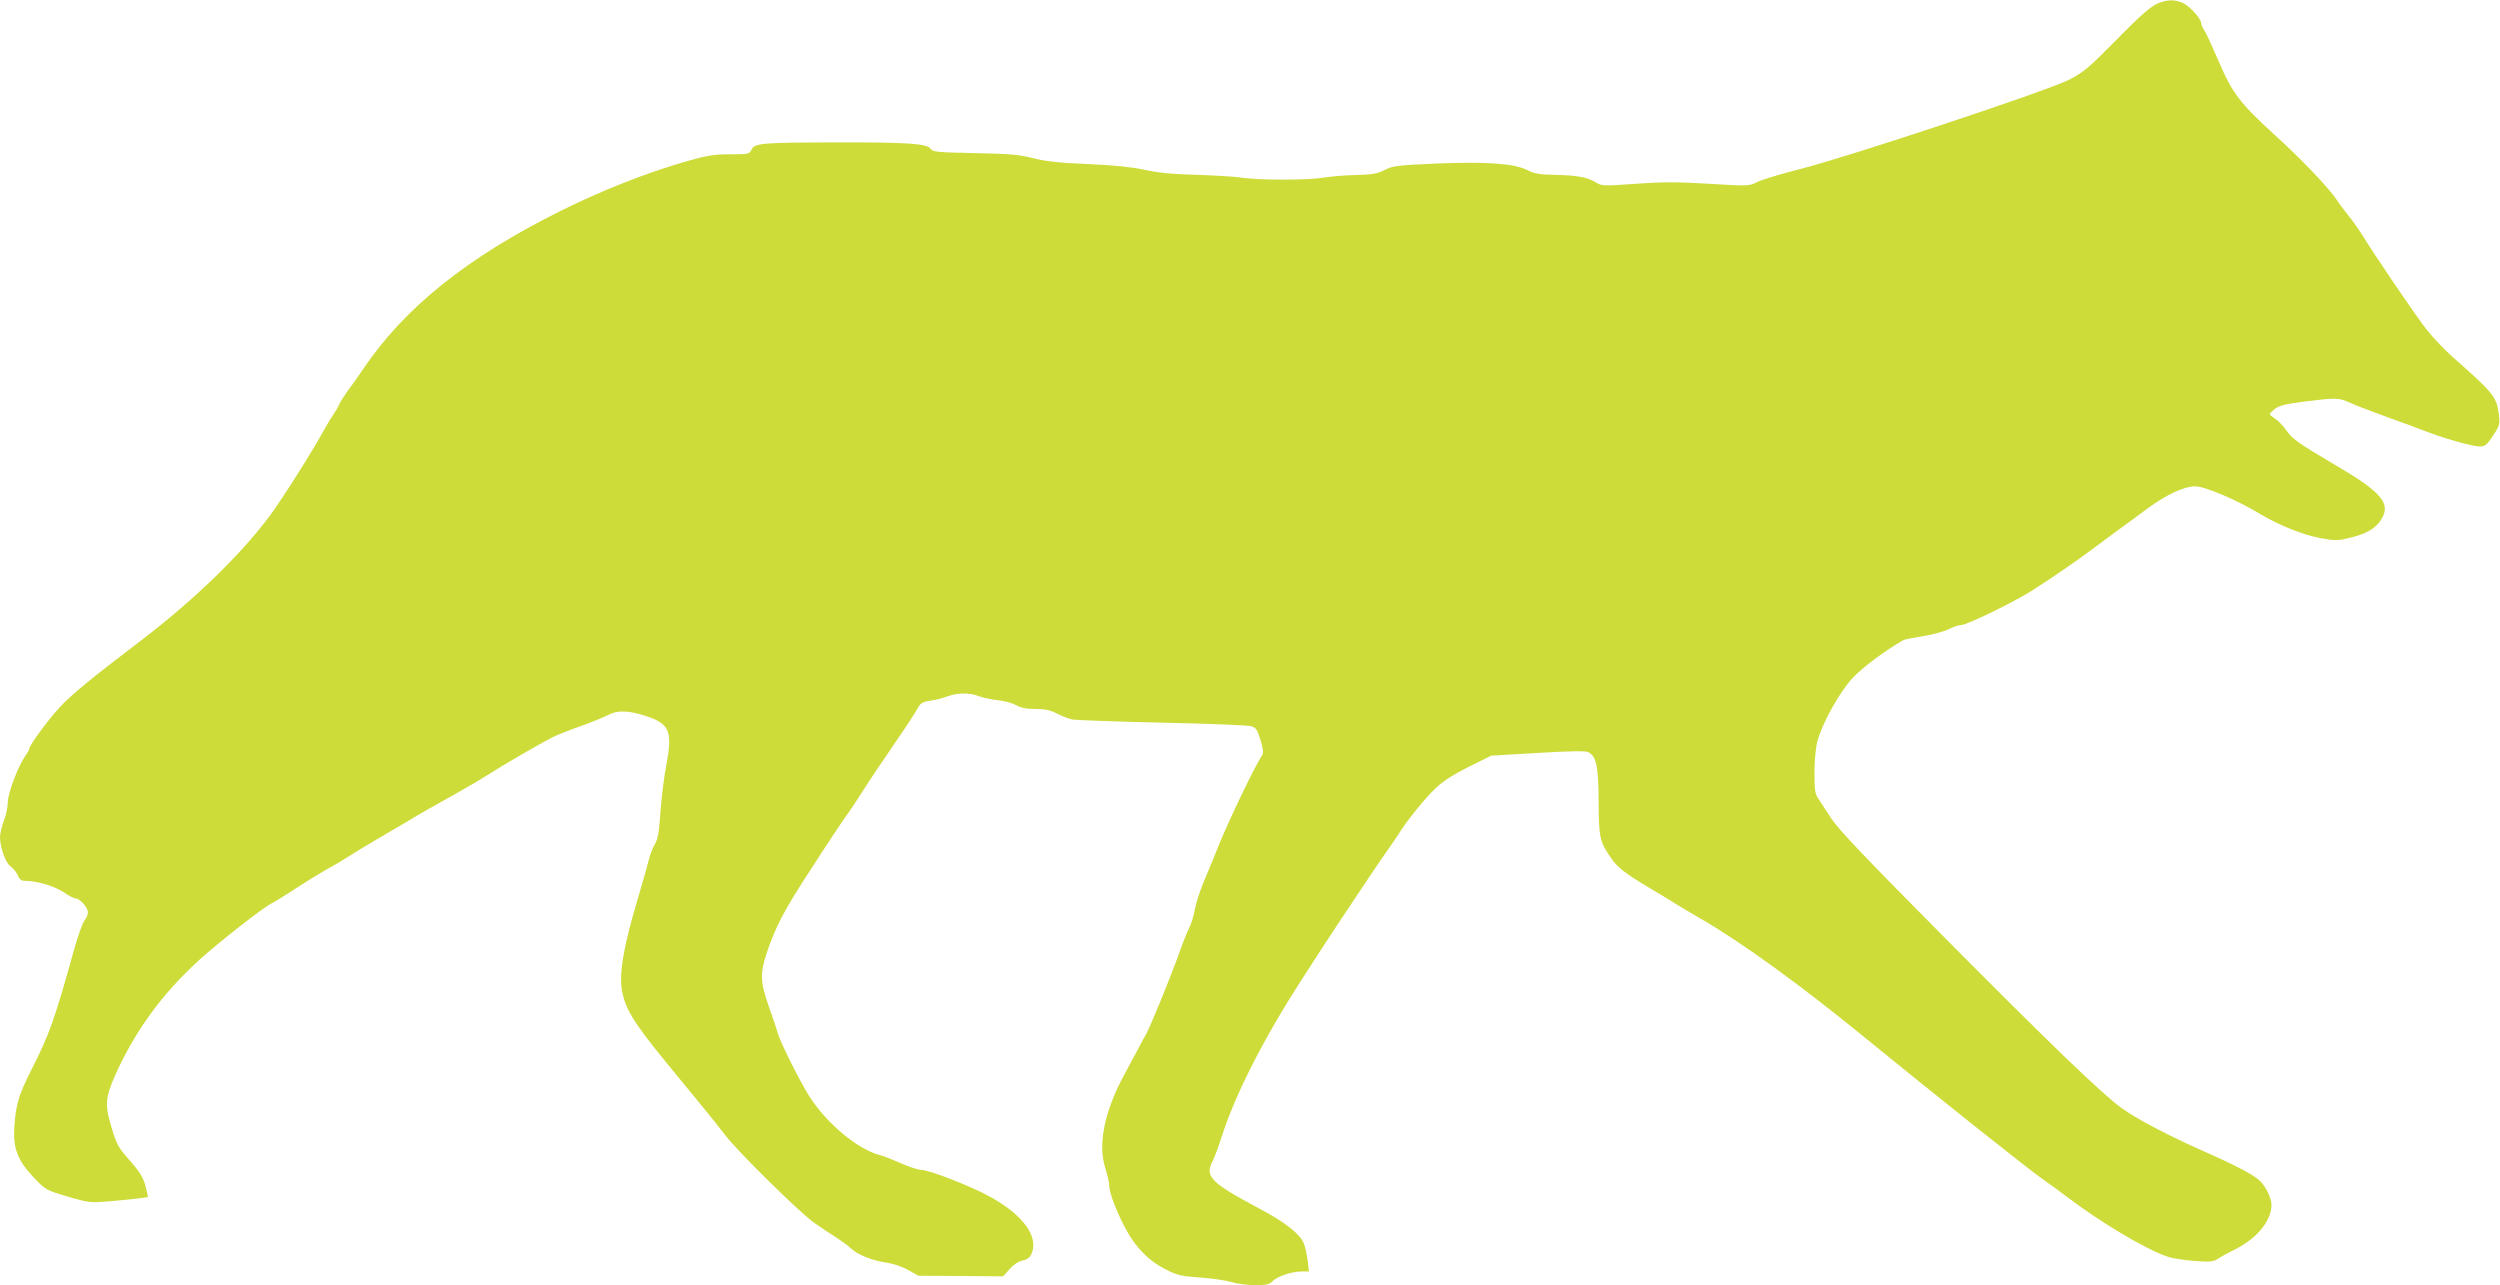 <?xml version="1.0" standalone="no"?>
<!DOCTYPE svg PUBLIC "-//W3C//DTD SVG 20010904//EN"
 "http://www.w3.org/TR/2001/REC-SVG-20010904/DTD/svg10.dtd">
<svg version="1.0" xmlns="http://www.w3.org/2000/svg"
 width="1280pt" height="658pt" viewBox="0 0 1280 658"
 preserveAspectRatio="xMidYMid meet">
<g transform="translate(0,658) scale(0.1,-0.1)"
fill="#cddc39" stroke="none">
<path d="M11068 6570 c-48 -14 -90 -50 -243 -205 -134 -136 -159 -156 -235
-195 -114 -57 -1133 -395 -1368 -454 -101 -26 -203 -56 -225 -68 -41 -21 -45
-21 -246 -9 -160 10 -239 10 -376 0 -168 -12 -173 -12 -206 8 -42 26 -98 36
-214 38 -70 1 -99 6 -131 22 -67 36 -207 46 -464 36 -206 -9 -229 -12 -270
-33 -37 -19 -63 -24 -145 -26 -55 -1 -129 -7 -165 -13 -81 -14 -334 -14 -420
-1 -36 6 -142 12 -237 15 -123 3 -198 11 -265 26 -64 14 -154 23 -288 29 -146
6 -217 14 -280 30 -71 18 -121 23 -299 26 -195 4 -216 6 -227 23 -19 26 -119
33 -494 32 -371 -1 -407 -4 -422 -37 -11 -23 -16 -24 -110 -24 -83 0 -118 -6
-220 -35 -207 -59 -437 -150 -648 -255 -475 -236 -799 -495 -1011 -810 -24
-36 -59 -85 -78 -110 -18 -25 -38 -56 -44 -70 -6 -14 -20 -38 -32 -55 -11 -16
-29 -46 -40 -66 -66 -121 -217 -359 -283 -449 -150 -201 -387 -431 -662 -641
-259 -197 -355 -276 -415 -341 -58 -63 -155 -194 -155 -211 0 -5 -9 -22 -21
-38 -36 -51 -89 -191 -89 -236 0 -24 -9 -66 -20 -95 -11 -29 -20 -67 -20 -84
0 -53 29 -133 54 -150 13 -8 29 -28 36 -44 9 -22 19 -30 38 -30 61 0 149 -26
196 -57 26 -18 55 -33 63 -33 22 0 63 -46 63 -71 0 -12 -8 -31 -17 -41 -9 -11
-34 -78 -54 -151 -101 -362 -124 -428 -219 -616 -66 -131 -79 -176 -87 -297
-6 -105 18 -167 102 -255 59 -62 62 -63 173 -96 111 -32 116 -32 220 -23 59 5
126 12 148 15 l42 6 -9 40 c-13 59 -30 86 -93 157 -47 53 -60 75 -82 150 -38
122 -36 158 14 273 101 227 241 420 432 594 96 87 321 264 369 289 20 10 81
48 136 84 55 36 123 77 150 92 28 15 79 45 115 68 36 23 87 54 113 69 27 16
96 57 155 91 122 73 151 89 282 162 52 29 122 70 155 91 72 47 272 163 335
195 25 12 90 38 145 57 55 20 118 45 140 57 47 25 106 23 198 -8 116 -39 131
-78 98 -252 -12 -63 -25 -172 -30 -242 -6 -97 -13 -135 -28 -160 -11 -18 -25
-55 -32 -83 -6 -27 -33 -120 -58 -205 -66 -222 -91 -358 -81 -443 13 -103 54
-173 230 -388 43 -52 119 -145 170 -207 51 -62 111 -137 132 -165 60 -80 383
-398 455 -448 34 -24 85 -58 113 -75 27 -18 62 -43 76 -57 34 -32 111 -62 182
-72 31 -4 79 -20 109 -37 l54 -30 216 -1 217 -2 33 37 c20 23 45 40 66 44 22
4 37 14 45 32 42 87 -41 203 -215 297 -97 53 -307 135 -347 135 -15 0 -62 15
-105 34 -43 19 -91 38 -108 42 -110 27 -272 161 -360 299 -46 71 -147 273
-161 320 -6 22 -28 86 -48 143 -44 124 -45 170 -9 277 44 131 92 222 222 420
25 39 51 78 56 87 17 27 113 171 132 197 10 13 36 52 58 86 58 91 114 175 202
303 43 62 87 130 98 150 17 31 26 38 65 44 25 3 65 13 89 22 54 20 118 20 162
2 19 -8 63 -17 98 -21 36 -4 78 -16 95 -26 22 -13 50 -19 97 -19 50 0 77 -6
110 -23 24 -13 60 -27 80 -31 20 -3 227 -11 460 -16 233 -5 437 -13 454 -18
26 -7 32 -17 49 -72 14 -48 16 -67 7 -79 -35 -49 -189 -372 -236 -496 -13 -33
-40 -98 -60 -145 -20 -47 -41 -112 -47 -145 -6 -33 -19 -76 -29 -95 -10 -19
-36 -84 -57 -145 -40 -111 -143 -363 -164 -400 -7 -11 -24 -42 -38 -70 -15
-27 -48 -89 -74 -138 -101 -186 -136 -356 -97 -477 11 -36 21 -79 21 -96 0
-35 45 -148 92 -231 49 -86 113 -150 192 -190 63 -33 83 -37 181 -44 61 -4
133 -15 160 -23 28 -9 82 -16 121 -16 58 0 74 4 88 19 23 25 98 51 149 51 l39
0 -7 58 c-4 31 -13 71 -20 87 -20 48 -95 107 -225 176 -252 134 -282 165 -242
243 11 23 33 79 47 126 70 218 214 501 410 805 71 110 156 241 179 275 116
175 224 336 258 384 24 33 52 74 63 92 38 62 133 179 187 230 36 34 92 70 168
108 l115 57 239 14 c166 10 245 11 258 4 42 -22 52 -73 53 -254 1 -185 5 -203
64 -289 33 -48 71 -77 196 -152 44 -26 103 -61 130 -79 28 -17 88 -53 135 -80
209 -121 507 -337 840 -609 360 -294 836 -673 915 -728 28 -19 81 -58 118 -86
171 -130 399 -266 514 -306 23 -8 85 -18 137 -22 83 -6 99 -4 123 12 15 10 57
33 92 50 109 56 181 145 181 225 0 36 -30 96 -62 126 -33 30 -133 82 -295 153
-177 79 -328 158 -411 217 -98 71 -362 324 -927 894 -386 389 -522 532 -559
589 -27 41 -57 87 -67 102 -16 22 -19 46 -19 130 0 61 6 128 15 163 24 90 111
248 179 322 48 53 170 144 262 196 5 3 51 12 100 20 50 8 109 24 132 36 23 12
52 21 64 21 30 0 281 123 373 183 120 78 224 150 307 212 44 33 103 77 131 97
29 21 95 69 147 108 93 68 184 110 239 110 51 0 214 -70 332 -141 98 -59 223
-109 314 -125 71 -13 87 -12 145 2 82 20 129 46 158 88 58 85 12 143 -233 286
-184 108 -221 134 -250 178 -14 20 -38 46 -55 57 -16 11 -30 22 -29 25 0 3 12
15 27 27 21 16 56 25 151 37 157 20 176 20 231 -5 25 -12 106 -43 180 -70 74
-26 176 -64 225 -83 50 -19 131 -44 182 -57 105 -25 104 -25 153 49 28 43 30
51 24 102 -10 86 -30 111 -233 289 -41 36 -101 99 -134 140 -55 69 -269 384
-340 500 -16 25 -45 66 -66 91 -20 25 -45 58 -55 74 -37 58 -180 209 -316 332
-182 166 -221 217 -291 382 -32 73 -64 144 -73 157 -9 13 -16 30 -16 37 0 23
-62 90 -96 104 -37 15 -65 16 -106 4z"/>
</g>
</svg>

